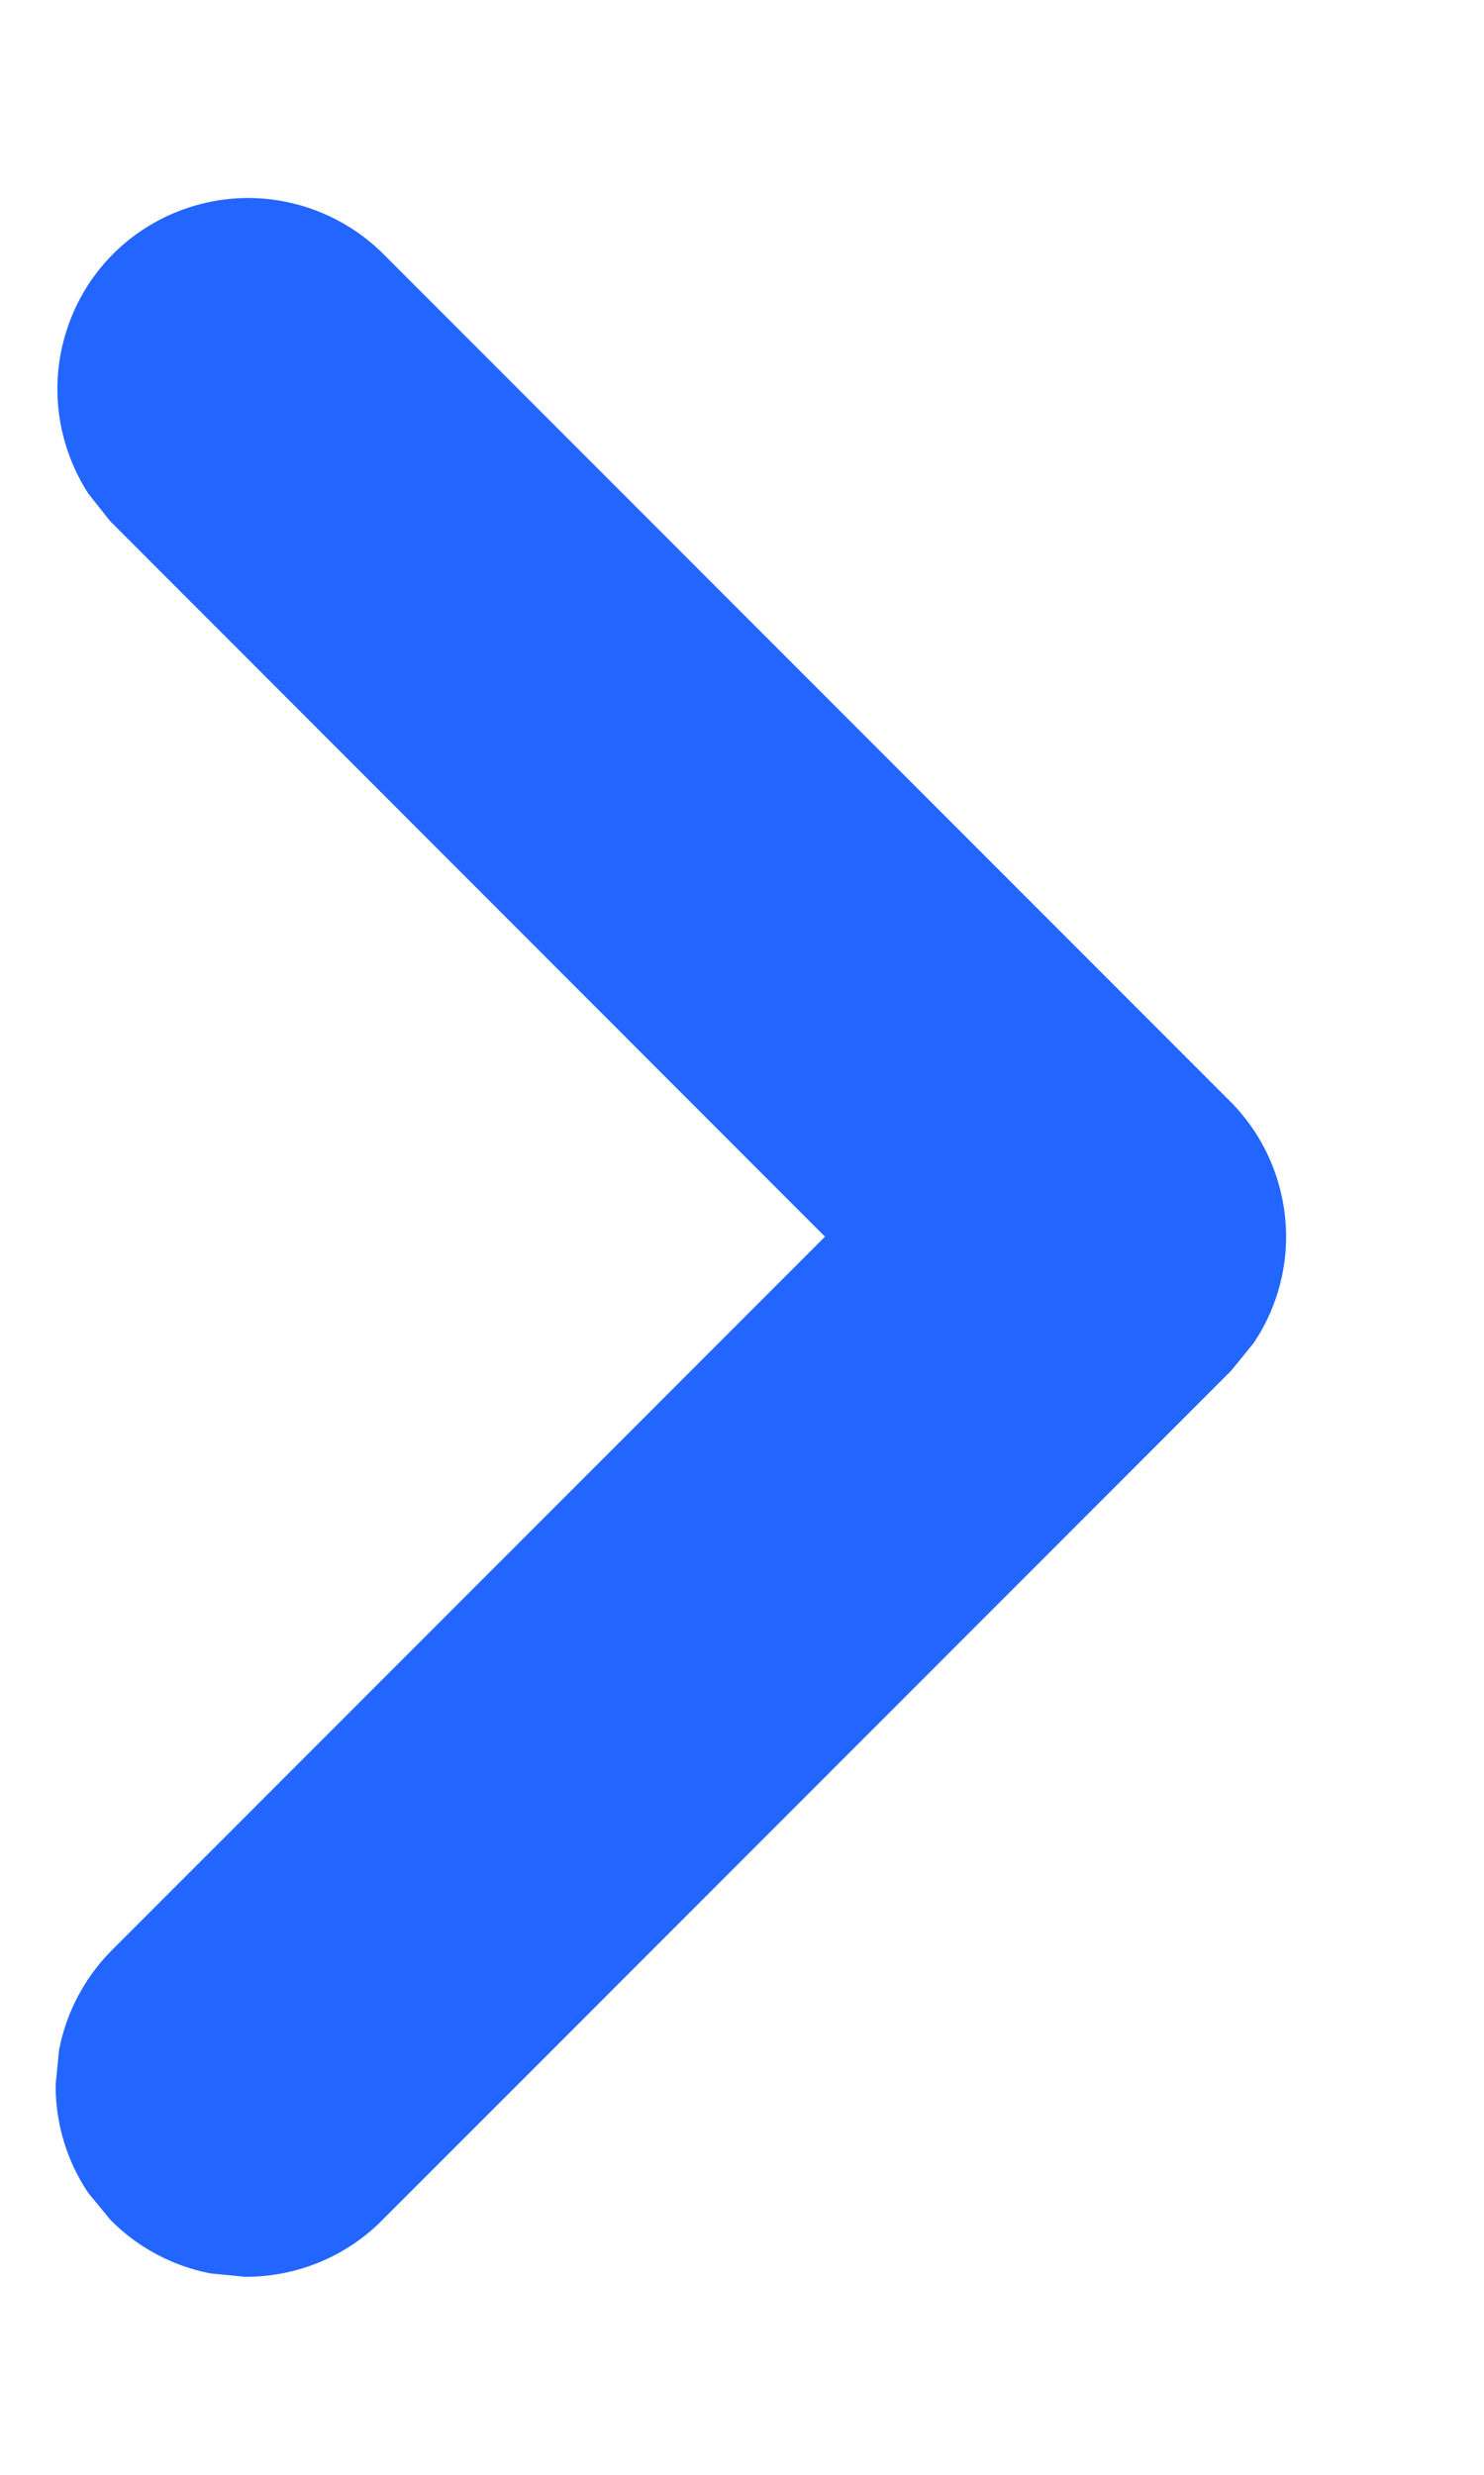 <svg width="6" height="10" viewBox="0 0 6 10" fill="none" xmlns="http://www.w3.org/2000/svg">
<path d="M0.338 8.297C0.364 8.168 0.427 8.048 0.521 7.953L3.477 4.997L0.521 2.04L0.52 2.039L0.439 1.937C0.369 1.827 0.331 1.699 0.332 1.566C0.334 1.39 0.404 1.221 0.528 1.097C0.653 0.972 0.822 0.902 0.998 0.9C1.174 0.899 1.344 0.967 1.471 1.089L4.903 4.521C5.029 4.647 5.099 4.818 5.1 4.996C5.1 5.13 5.06 5.26 4.987 5.369L4.903 5.472L1.472 8.903C1.346 9.029 1.175 9.099 0.997 9.1L0.865 9.087C0.736 9.061 0.616 8.998 0.521 8.903L0.437 8.801C0.364 8.691 0.325 8.561 0.325 8.428L0.338 8.297Z" fill="#2266FF" stroke="#2266FF" stroke-width="0.2"/>
</svg>
